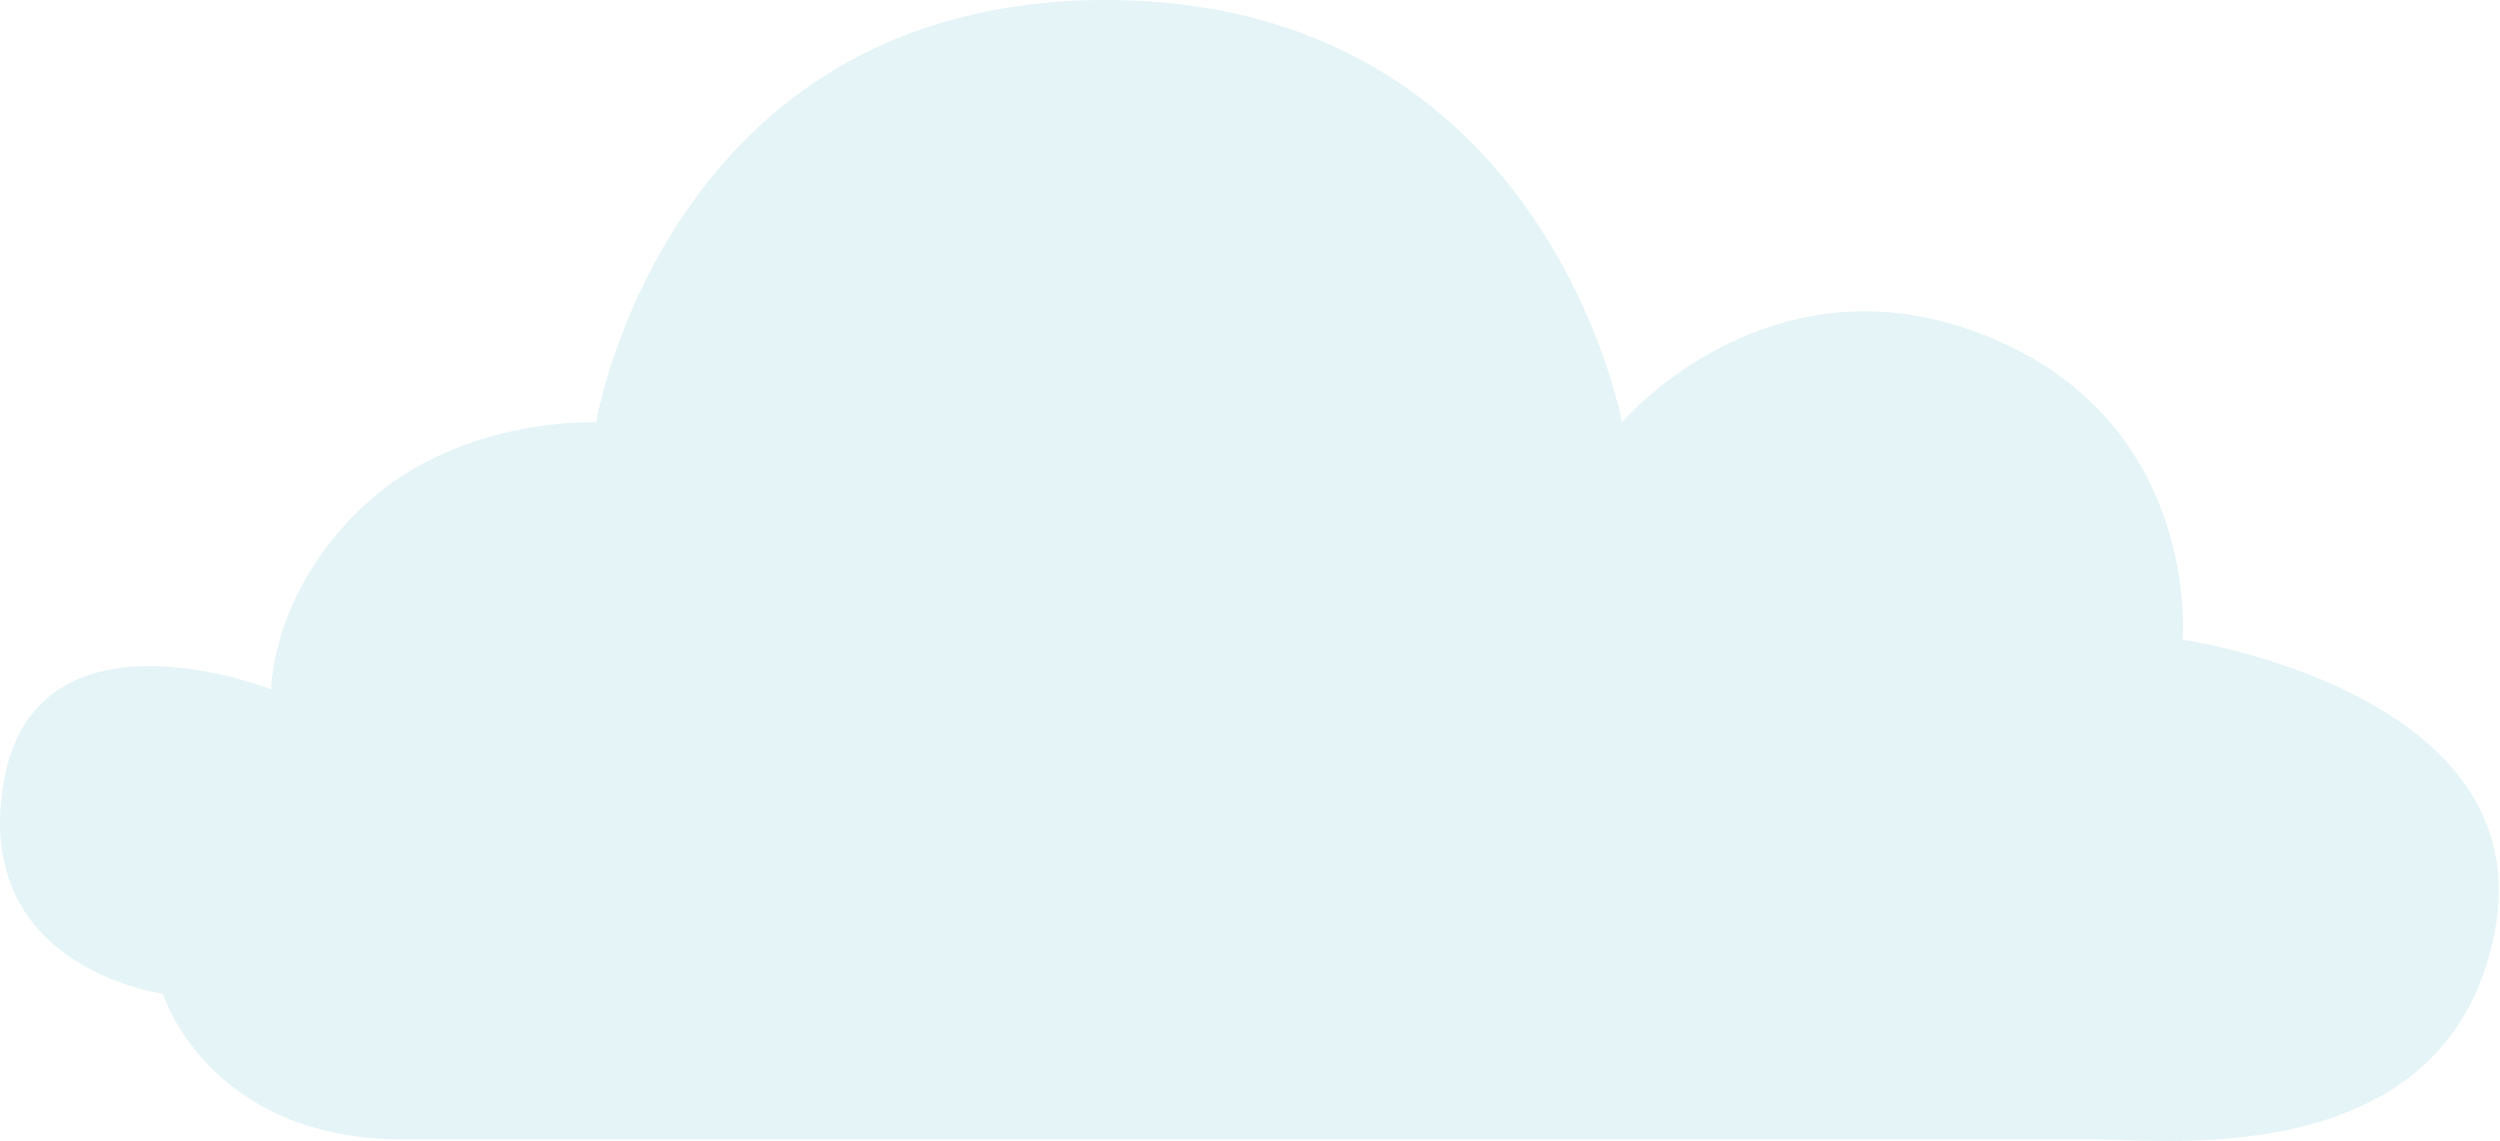 <?xml version="1.0" encoding="UTF-8"?> <svg xmlns="http://www.w3.org/2000/svg" width="1525" height="696" viewBox="0 0 1525 696" fill="none"><path opacity="0.15" d="M1210.92 204.572C1343.08 257.12 1331.4 390.203 1331.4 390.203C1331.4 390.203 1549.59 421.74 1521.84 568.259C1494.09 714.777 1322.68 695.12 1280.57 695.12H246.553C126.628 695.12 99.361 606.141 99.361 606.141C99.361 606.141 -17.249 590.989 2.184 477.338C21.617 363.686 165.433 420.51 165.433 420.51C165.433 420.51 165.433 359.898 223.731 306.859C282.03 253.819 363.648 257.61 363.648 257.61C363.648 257.61 406.412 -0.004 674.573 0C942.733 0.004 989.385 257.61 989.385 257.61C989.385 257.61 1078.76 152.024 1210.92 204.572Z" fill="#54B5C5"></path></svg> 